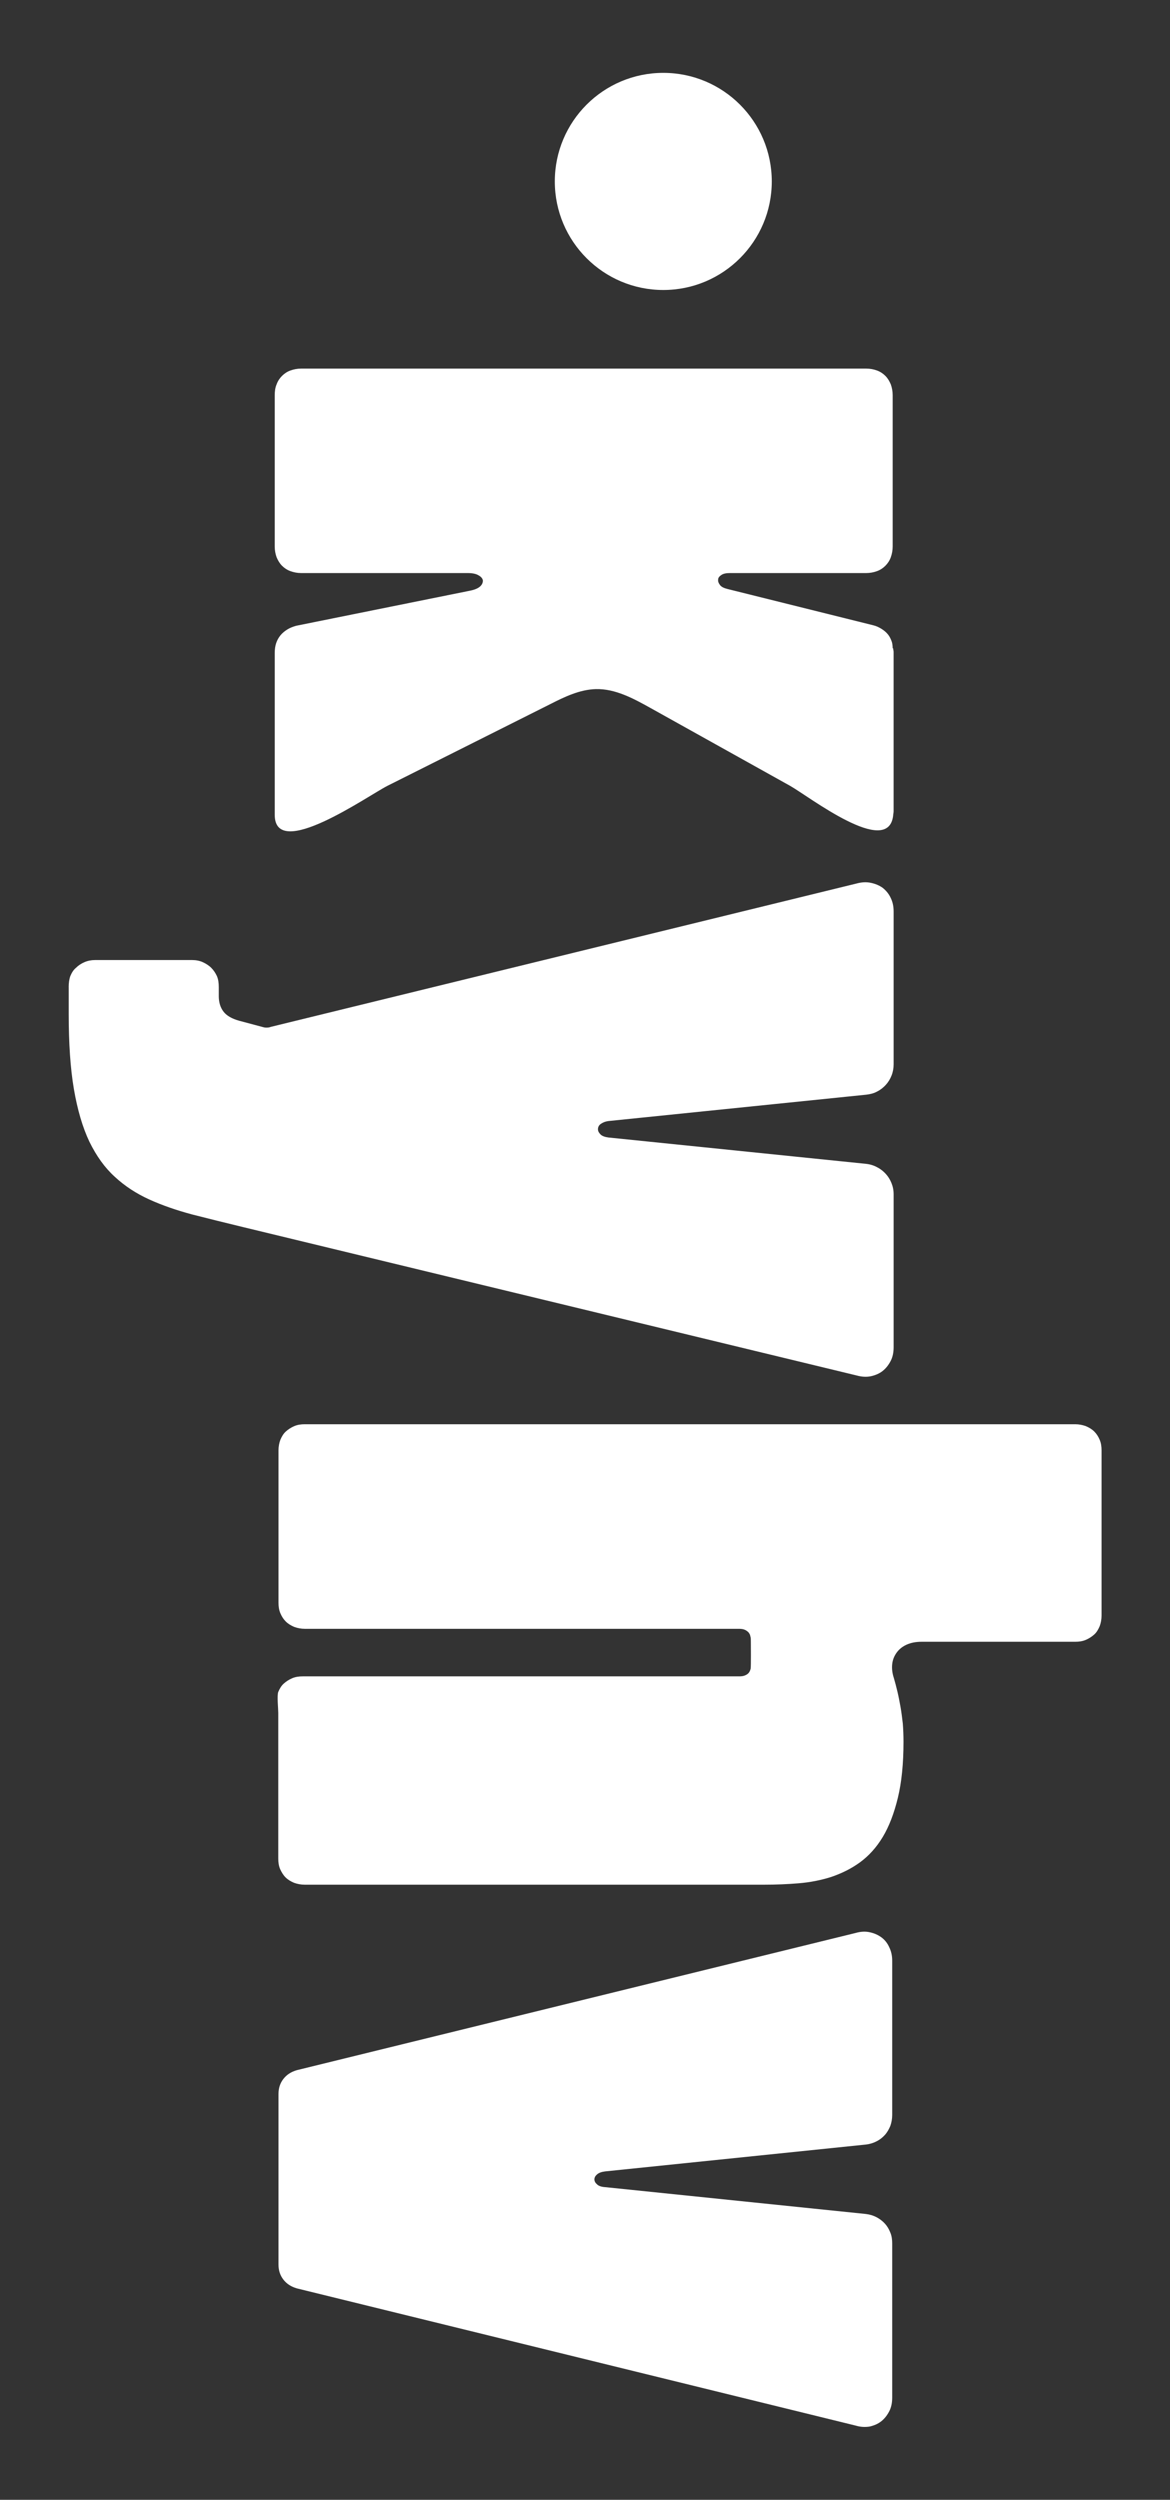 <svg viewBox="0 0 153.489 327.705" version="1.1" xmlns="http://www.w3.org/2000/svg" id="Layer_1">
  
  <rect x="0" y="0" width="153.489" height="327.705" fill="#333333" stroke="none"/>
  
  <defs>
    <style>
      .st0 {
        fill: #fff;
      }
    </style>
  </defs>
  <path d="M117.107,84.967c0-.247-.031-.525-.093-.771-.123-.37-.278-.71-.494-.987-.216-.278-.494-.525-.833-.741-.339-.216-.71-.401-1.111-.494l-19.101-4.752c-.494-.123-.833-.278-1.018-.525-.185-.247-.278-.463-.247-.71,0-.247.154-.432.432-.617s.648-.247,1.142-.247h17.867c.494,0,.957-.093,1.389-.247.432-.154.802-.401,1.111-.71s.555-.679.71-1.111.247-.895.247-1.419v-19.829c0-.525-.093-.987-.247-1.419-.185-.432-.401-.802-.71-1.111-.309-.309-.679-.555-1.111-.71s-.895-.247-1.389-.247l-74.153-0c-.494,0-.957.093-1.389.247s-.802.401-1.111.71c-.309.309-.555.679-.71,1.111-.185.432-.247.895-.247,1.419v19.829c0,.525.093.987.247,1.419.185.432.401.802.71,1.111s.679.555,1.111.71.895.247,1.389.247h21.848c.617,0,1.111.093,1.45.309.339.185.525.432.555.679,0,.247-.093.525-.37.771s-.71.432-1.327.555l-22.804,4.598c-.432.123-.833.278-1.173.494-.339.216-.648.463-.895.771s-.432.648-.555,1.018c-.123.37-.185.802-.185,1.265v21.231c0,6.11,12.22-2.5,14.781-3.796,7.128-3.58,14.226-7.128,21.354-10.708,1.882-.957,3.857-1.913,5.987-1.975,2.561-.062,4.937,1.234,7.159,2.469,6.11,3.394,12.22,6.82,18.33,10.214,2.469,1.389,12.837,9.443,13.516,3.919,0-.185.062-.37.062-.586v-20.891c0-.185-.062-.309-.062-.463l-.062-.031 0.0 0Z" class="st0"></path>
  <circle r="14.232" cy="23.784" cx="87.016" class="st0"></circle>
  <path d="M9.01,129.403c0-.525.062-1.018.216-1.45.185-.432.401-.802.741-1.08.309-.309.679-.555,1.111-.741s.895-.278,1.389-.278h12.745c.494,0,.987.093,1.389.278s.802.432,1.111.741c.309.309.555.679.741,1.08.185.432.247.895.247,1.45v1.173c0,.833.216,1.512.617,2.037.401.525,1.08.926,2.068,1.203l2.901.771c.216.062.401.123.617.123.185,0,.401,0,.617-.093l76.838-18.793c.679-.185,1.296-.216,1.882-.093s1.111.339,1.543.648c.432.339.802.771,1.049,1.296.278.555.401,1.142.401,1.821v20.027c0,.525-.093,1.018-.278,1.481-.185.463-.432.864-.741,1.203s-.679.648-1.111.864c-.432.247-.926.37-1.45.432l-33.821,3.456c-.463.062-.802.216-1.049.401s-.339.432-.339.679.123.463.339.679.586.339,1.049.401l33.821,3.456c.525.062,1.018.216,1.45.463.432.216.802.525,1.111.864.309.339.555.741.741,1.203.185.463.278.926.278,1.481v20.027c0,.679-.123,1.296-.401,1.821s-.617.957-1.049,1.296-.957.555-1.512.679c-.586.123-1.203.093-1.882-.093l-80.448-19.441c-2.438-.586-4.66-1.142-6.727-1.666-2.068-.555-3.95-1.203-5.647-1.975-1.697-.771-3.209-1.759-4.505-2.962-1.327-1.203-2.407-2.716-3.333-4.598-.895-1.882-1.574-4.197-2.037-6.912s-.679-5.987-.679-9.844v-3.518l-.031 0.0.031-0Z" class="st0"></path>
  <path d="M36.536,190.132c0-.494.093-.987.247-1.389.185-.432.401-.802.71-1.08s.679-.525,1.111-.71c.432-.185.895-.247,1.389-.247l101.061 0c.494,0,.957.093,1.389.247.432.185.802.401,1.111.71s.525.648.71,1.08c.185.432.247.895.247,1.389v21.663c0,.494-.093.987-.247,1.389-.185.432-.401.802-.71,1.08s-.679.525-1.111.71c-.432.185-.895.247-1.389.247h-20.151c-.741,0-1.389.123-1.944.37s-.987.586-1.327,1.049c-.309.432-.525.926-.586,1.512-.062.555,0,1.173.216,1.821.154.525.309,1.111.463,1.759.154.648.278,1.296.401,1.975s.216,1.419.309,2.222c.062.771.093,1.605.093,2.407,0,2.87-.247,5.308-.741,7.344-.494,2.037-1.142,3.734-1.975,5.123-.833,1.389-1.851,2.5-2.993,3.333s-2.407,1.45-3.765,1.913c-1.358.432-2.777.71-4.258.833-1.481.123-2.993.185-4.505.185l-60.328-0c-.494,0-.957-.093-1.389-.247-.432-.185-.802-.401-1.111-.71-.309-.309-.525-.679-.71-1.08-.185-.432-.247-.895-.247-1.389v-19.101c0-.494-.185-2.314,0-2.746s.401-.802.71-1.08.679-.525,1.111-.71c.432-.185.895-.247,1.389-.247l57.244 0c.309,0,.555-.031.771-.123s.37-.185.494-.339.185-.309.247-.525.029-3.364.029-3.61,0-.463-.062-.648c-.031-.216-.123-.37-.247-.525-.123-.123-.278-.247-.494-.339-.216-.093-.463-.123-.771-.123l-56.934-0c-.494,0-.957-.093-1.389-.247-.432-.185-.802-.401-1.111-.71s-.525-.648-.71-1.08c-.185-.432-.247-.895-.247-1.389v-19.935l0-.031v0Z" class="st0"></path>
  <path d="M36.536,274.499c0-.771.216-1.419.648-1.975s1.018-.926,1.759-1.142l73.32-17.99c.648-.185,1.265-.216,1.821-.093.586.123,1.08.339,1.512.648s.802.741,1.049,1.296c.278.555.401,1.142.401,1.79v20.212c0,.525-.093,1.018-.247,1.45-.185.432-.401.833-.71,1.173-.309.339-.648.617-1.08.833-.401.216-.895.37-1.419.432l-34.191,3.518c-.494.062-.833.185-1.08.401-.216.185-.339.401-.339.648s.123.463.339.648c.216.216.586.339,1.08.37l34.191,3.518c.525.062,1.018.216,1.419.432.401.216.771.494,1.08.833s.525.71.71,1.173c.185.432.247.926.247,1.419v20.212c0,.679-.123,1.296-.401,1.821-.278.525-.617.957-1.049,1.296s-.957.555-1.512.679c-.586.093-1.203.062-1.821-.123l-73.32-17.99c-.741-.216-1.327-.586-1.759-1.142s-.648-1.203-.648-1.975v-22.372 0l0.0 0Z" class="st0"></path>
</svg>